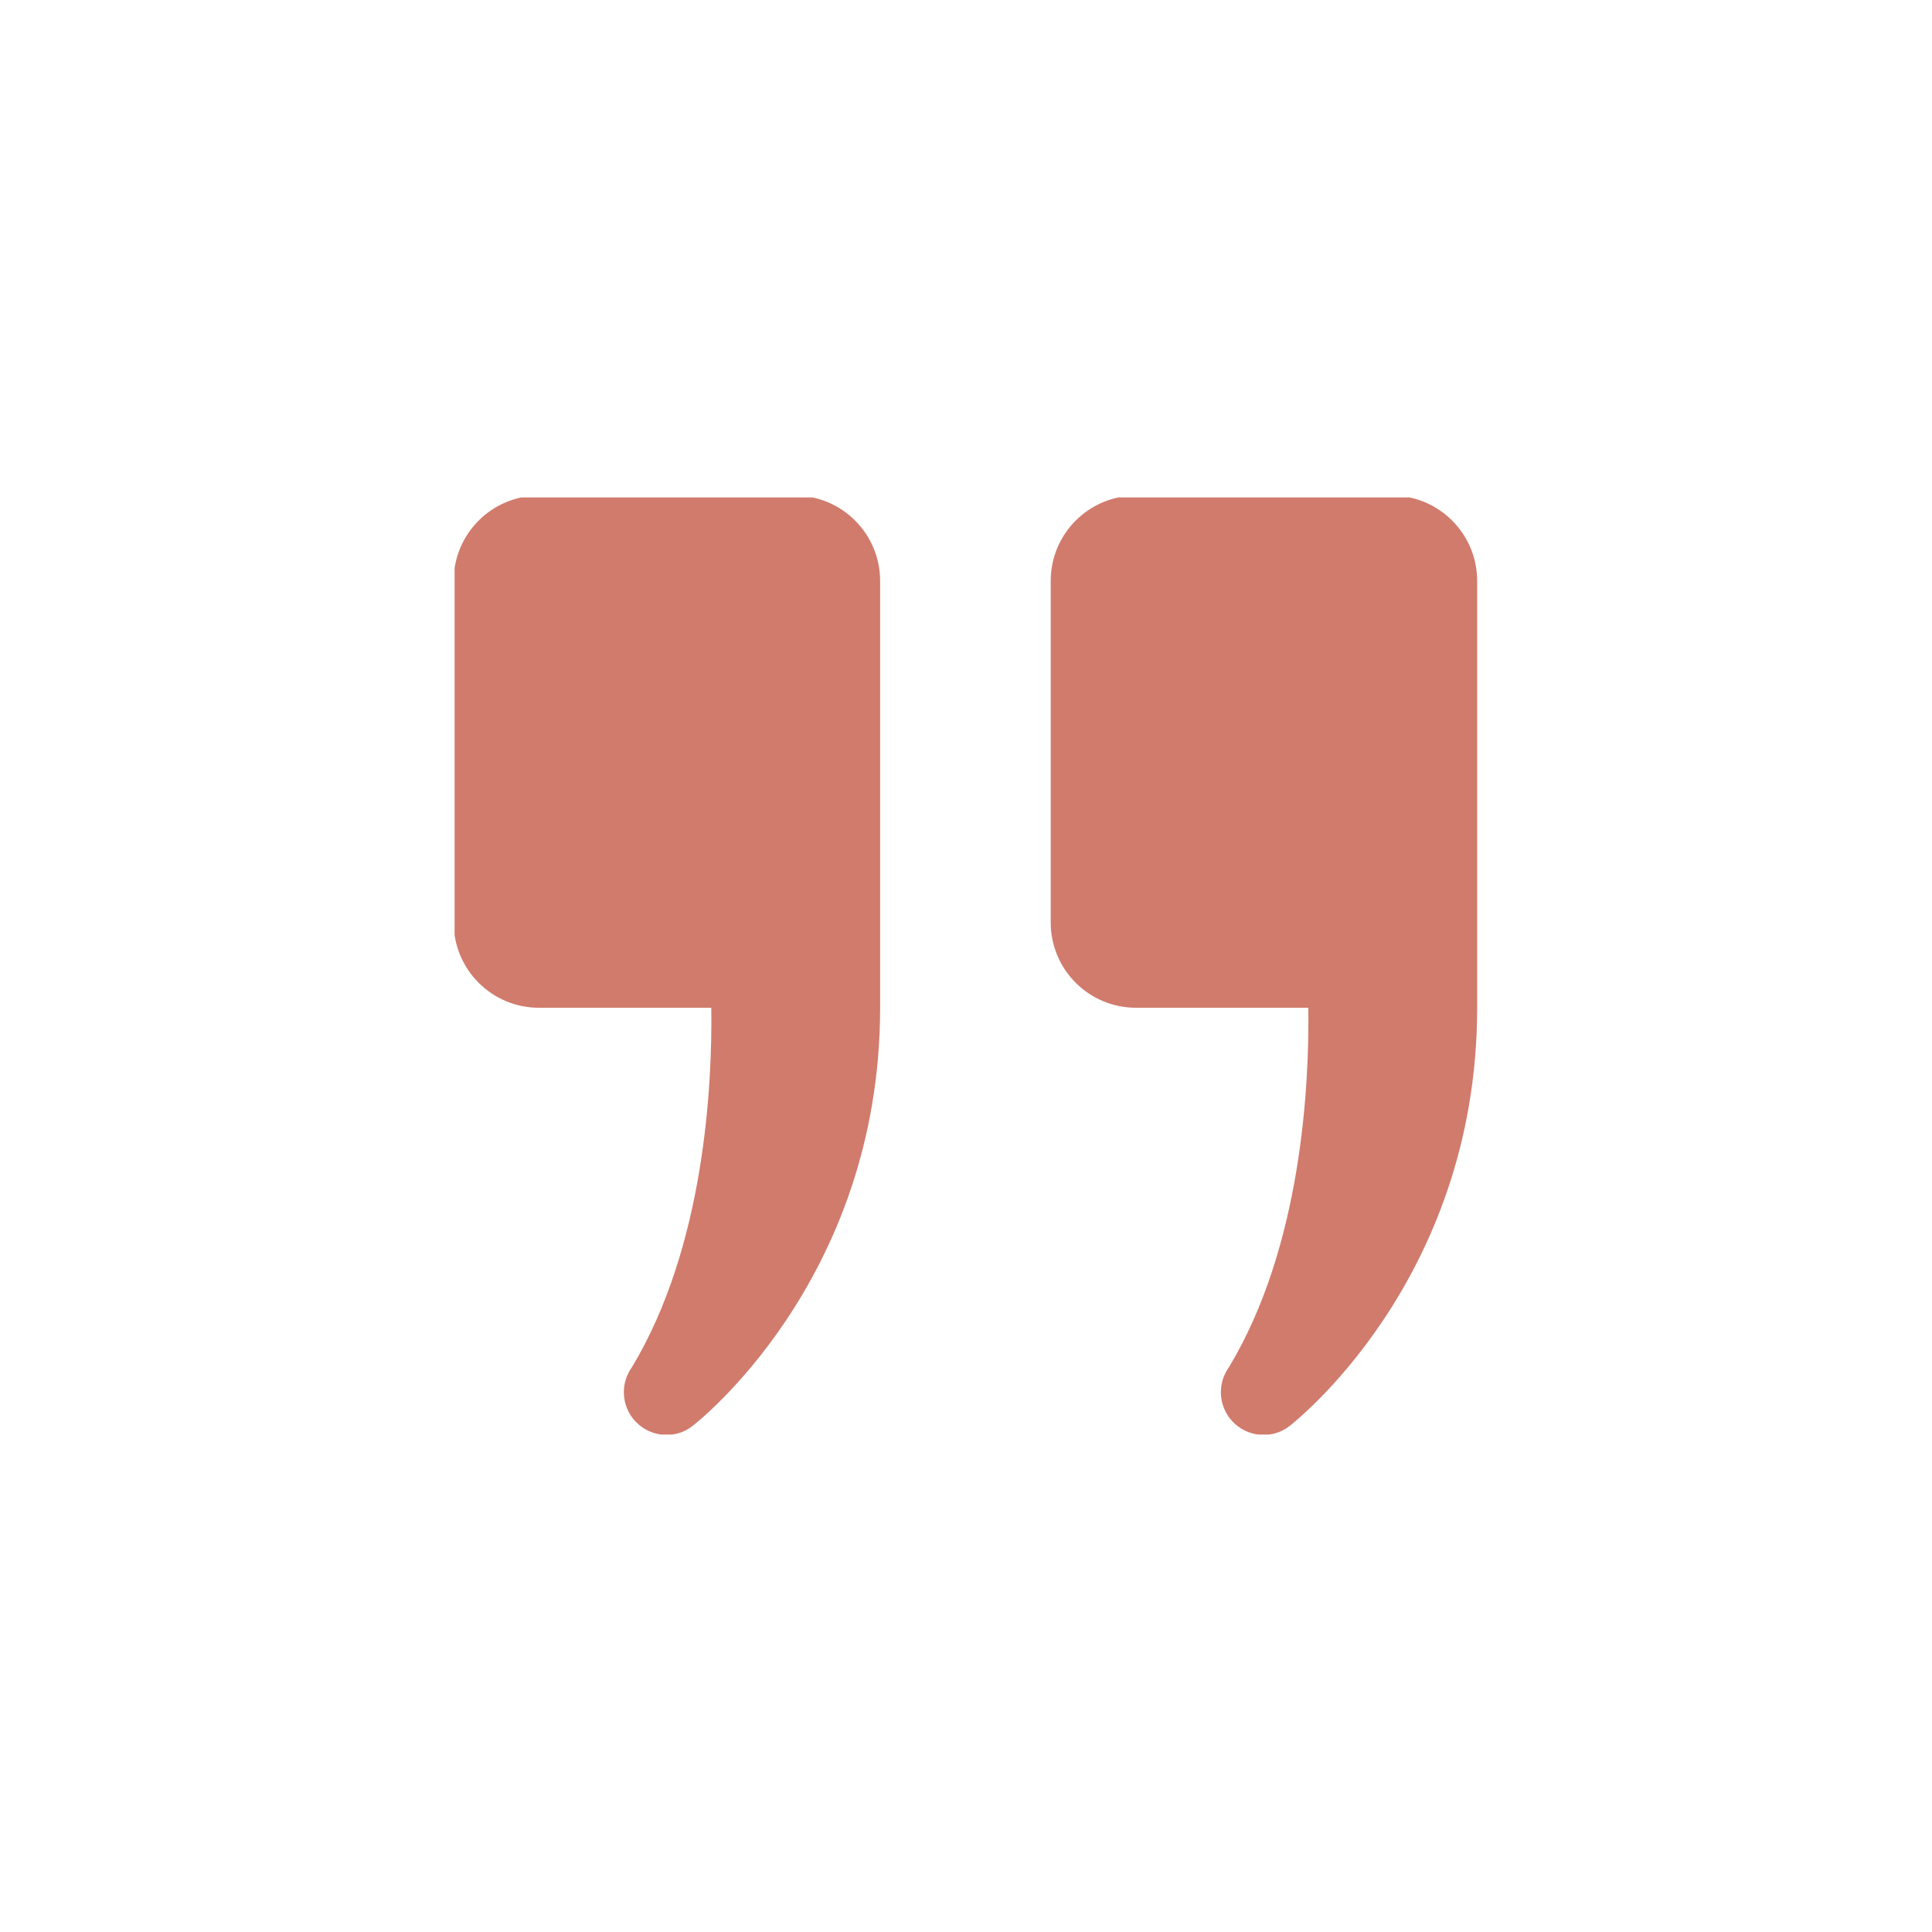 <svg xmlns="http://www.w3.org/2000/svg" xmlns:xlink="http://www.w3.org/1999/xlink" width="500" viewBox="0 0 375 375" height="500" preserveAspectRatio="xMidYMid meet"><defs><clipPath id="id1"><path d="M 88.234 96.547 L 286.762 96.547 L 286.762 278.445 L 88.234 278.445 Z M 88.234 96.547 " clip-rule="nonzero"></path></clipPath></defs><rect x="-37.5" width="450" fill="#ffffff" y="-37.5" height="450" fill-opacity="1"></rect><rect x="-37.5" width="450" fill="#ffffff" y="-37.5" height="450" fill-opacity="1"></rect><rect x="-37.5" width="450" fill="#ffffff" y="-37.5" height="450" fill-opacity="1"></rect><g clip-path="url(#id1)"><path fill="#d17b6d" d="M 245.133 278.508 C 247.051 278.535 248.77 277.965 250.289 276.793 C 250.289 276.793 286.715 248.988 286.715 195.605 L 286.715 112.762 C 286.715 103.609 279.305 96.195 270.16 96.195 L 220.496 96.195 C 211.348 96.195 203.941 103.609 203.941 112.762 L 203.941 179.035 C 203.941 188.191 211.348 195.605 220.496 195.605 L 253.945 195.605 C 254.148 210.355 252.707 241.902 238.52 265.402 C 238.082 266.02 237.73 266.684 237.473 267.391 C 237.215 268.102 237.055 268.836 237 269.59 C 236.941 270.344 236.984 271.094 237.133 271.832 C 237.277 272.574 237.523 273.285 237.863 273.961 C 238.203 274.637 238.629 275.25 239.137 275.809 C 239.648 276.367 240.223 276.848 240.863 277.25 C 241.504 277.652 242.188 277.957 242.91 278.172 C 243.637 278.387 244.375 278.5 245.133 278.508 Z M 129.25 278.508 C 131.168 278.535 132.887 277.965 134.406 276.793 C 134.406 276.793 170.832 248.988 170.832 195.605 L 170.832 112.762 C 170.832 103.609 163.422 96.195 154.273 96.195 L 104.609 96.195 C 95.465 96.195 88.055 103.609 88.055 112.762 L 88.055 179.035 C 88.055 188.191 95.465 195.605 104.609 195.605 L 138.059 195.605 C 138.266 210.355 136.824 241.902 122.637 265.402 C 122.195 266.02 121.848 266.684 121.59 267.391 C 121.332 268.102 121.172 268.836 121.113 269.59 C 121.059 270.344 121.102 271.094 121.25 271.832 C 121.395 272.574 121.637 273.285 121.98 273.961 C 122.32 274.637 122.746 275.25 123.254 275.809 C 123.766 276.367 124.34 276.848 124.98 277.25 C 125.621 277.652 126.305 277.957 127.027 278.172 C 127.754 278.387 128.492 278.5 129.25 278.508 Z M 129.25 278.508 " fill-opacity="1" fill-rule="nonzero"></path></g></svg>